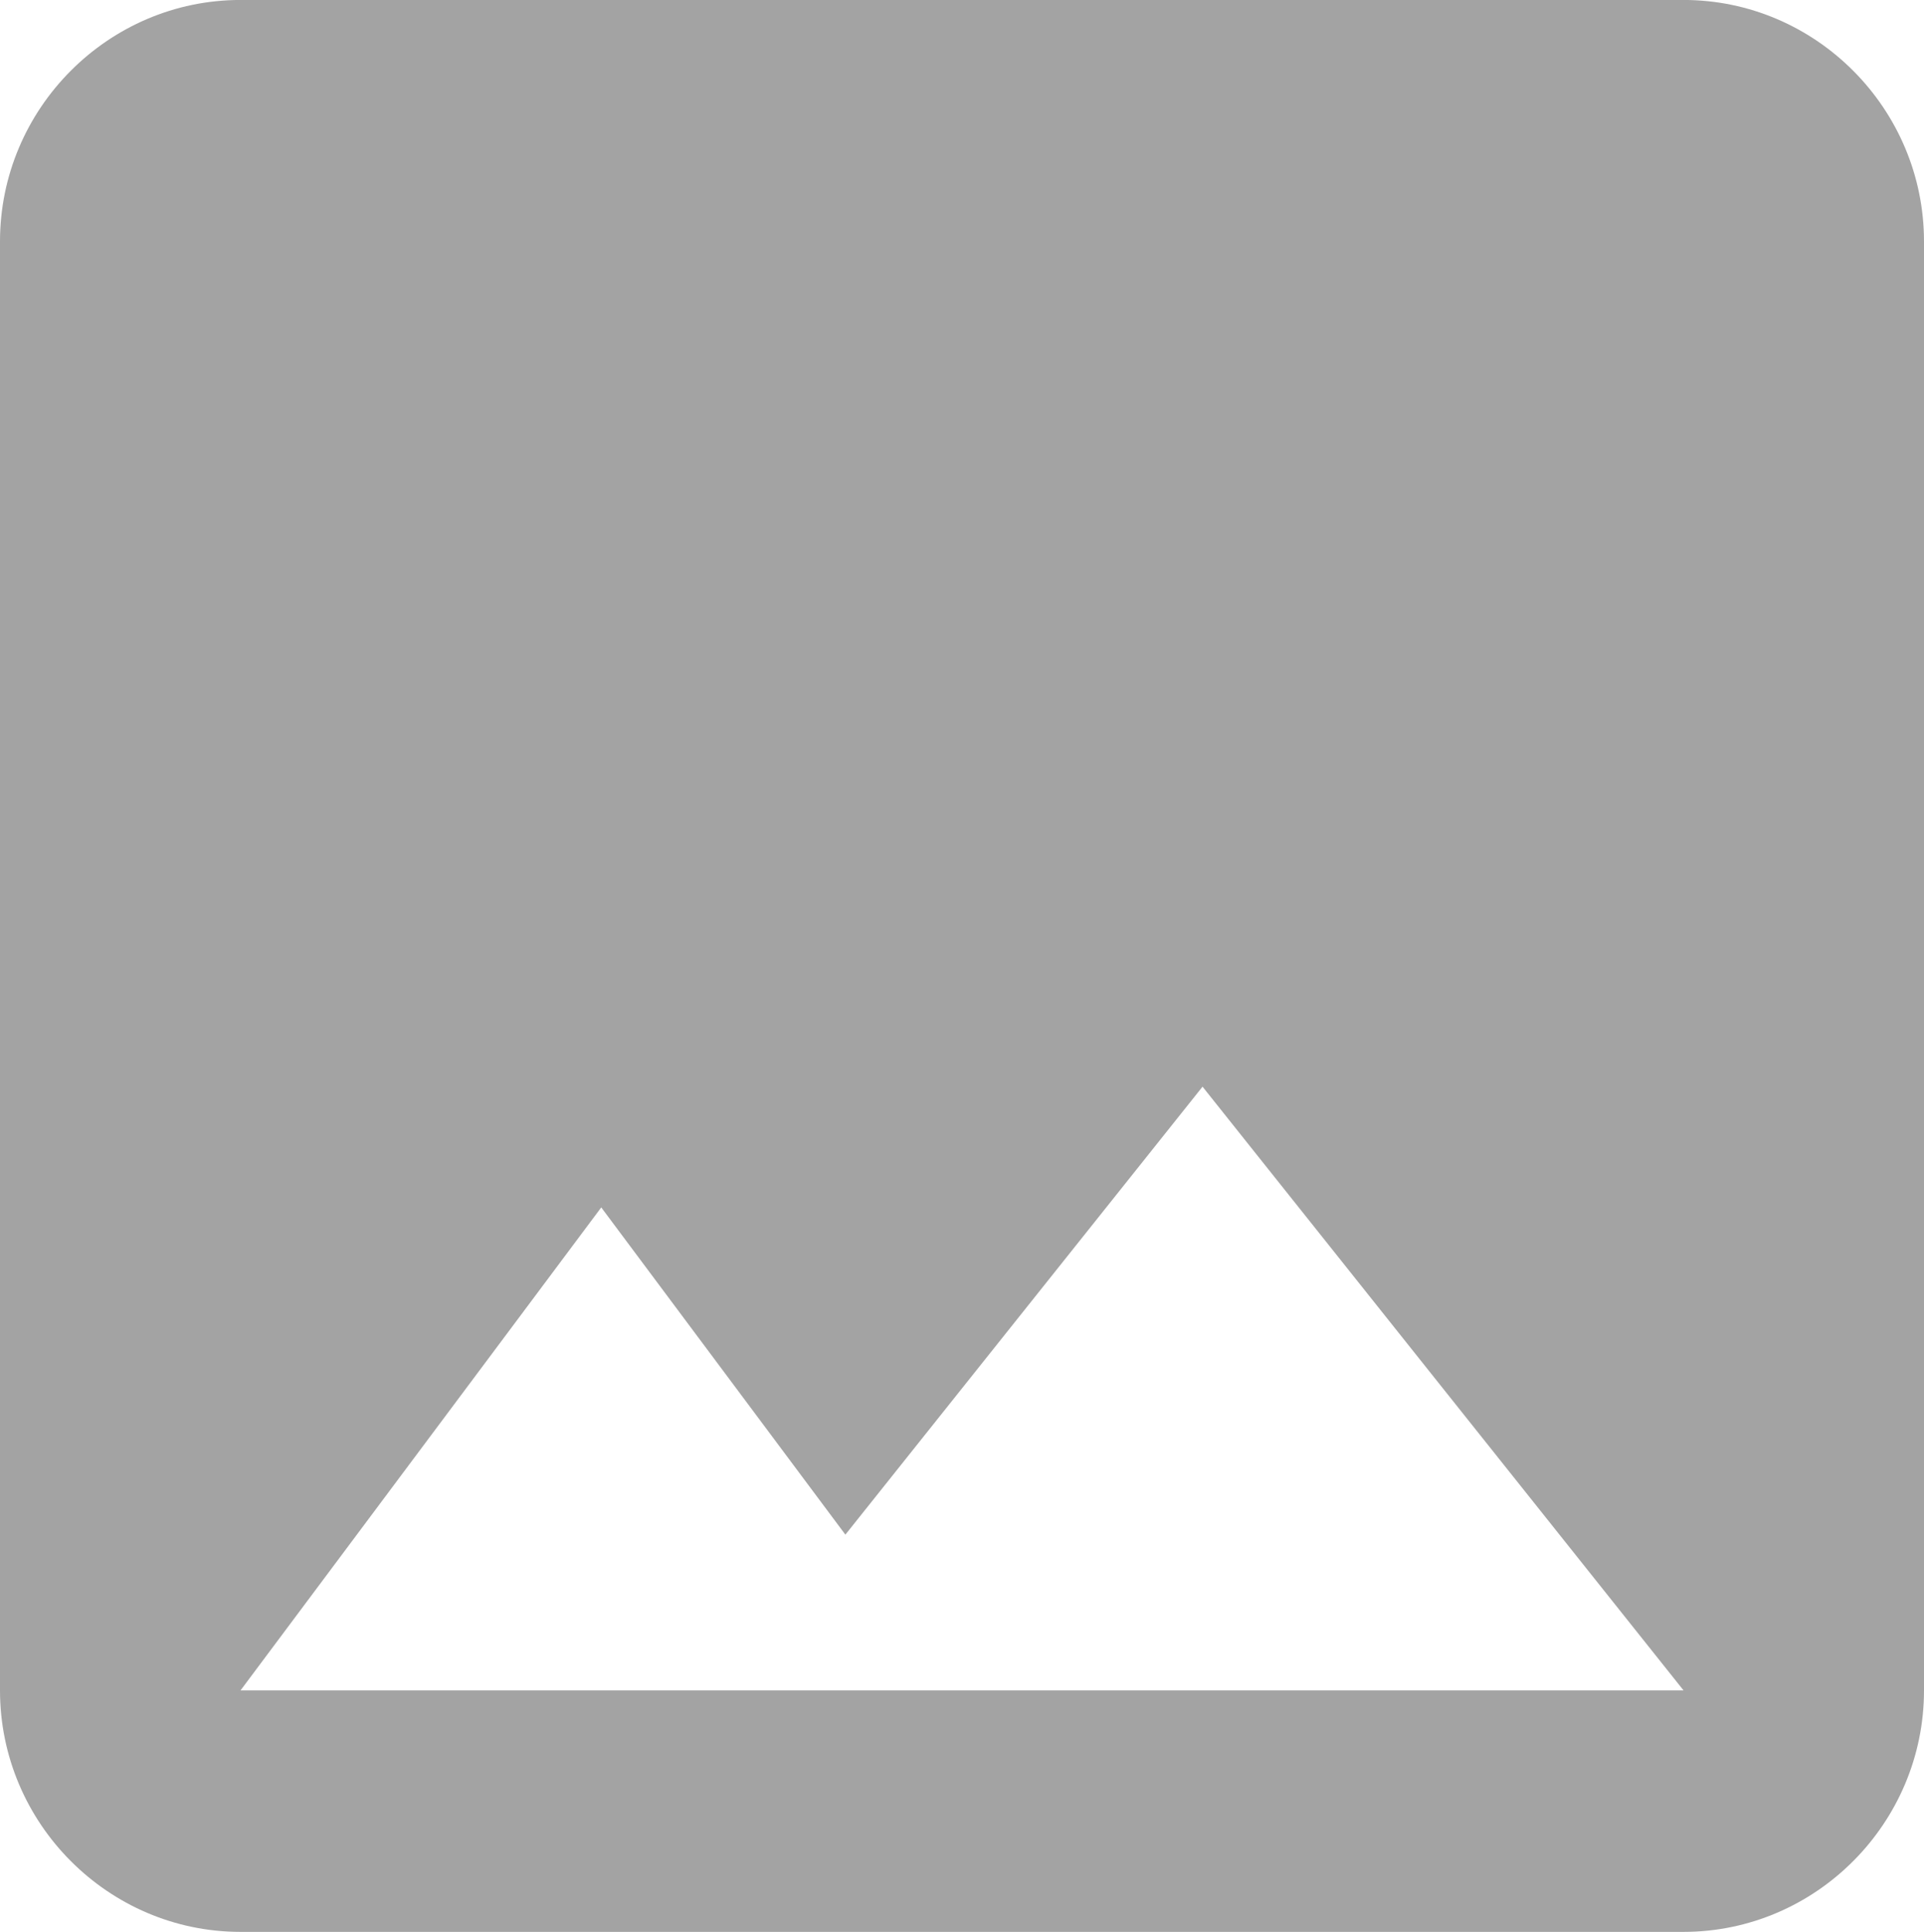 <svg version="1.2" xmlns="http://www.w3.org/2000/svg" xmlns:xlink="http://www.w3.org/1999/xlink" overflow="visible" preserveAspectRatio="none" viewBox="0 0 52.016 52.221" width="52.016" height="52.221"><g transform="translate(0, 0)"><g transform="translate(-4.440892098500626e-15, 4.440892098500626e-15) rotate(0)"><path d="M52.016,45.693v-39.166c0,-3.59 -2.926,-6.528 -6.502,-6.528h-39.012c-3.576,0 -6.502,2.937 -6.502,6.528v39.166c0,3.59 2.926,6.528 6.502,6.528h39.012c3.576,0 6.502,-2.937 6.502,-6.528zM16.255,32.638l6.6,8.845l9.656,-12.109l13.004,16.319h-39.012z" style="stroke-width: 0; stroke-linecap: butt; stroke-linejoin: miter; fill: rgb(163, 163, 163);" vector-effect="non-scaling-stroke"/></g><defs><path id="path-17017642044702778319" d="M52.016,45.693v-39.166c0,-3.59 -2.926,-6.528 -6.502,-6.528h-39.012c-3.576,0 -6.502,2.937 -6.502,6.528v39.166c0,3.59 2.926,6.528 6.502,6.528h39.012c3.576,0 6.502,-2.937 6.502,-6.528zM16.255,32.638l6.6,8.845l9.656,-12.109l13.004,16.319h-39.012z" vector-effect="non-scaling-stroke"/></defs></g></svg>